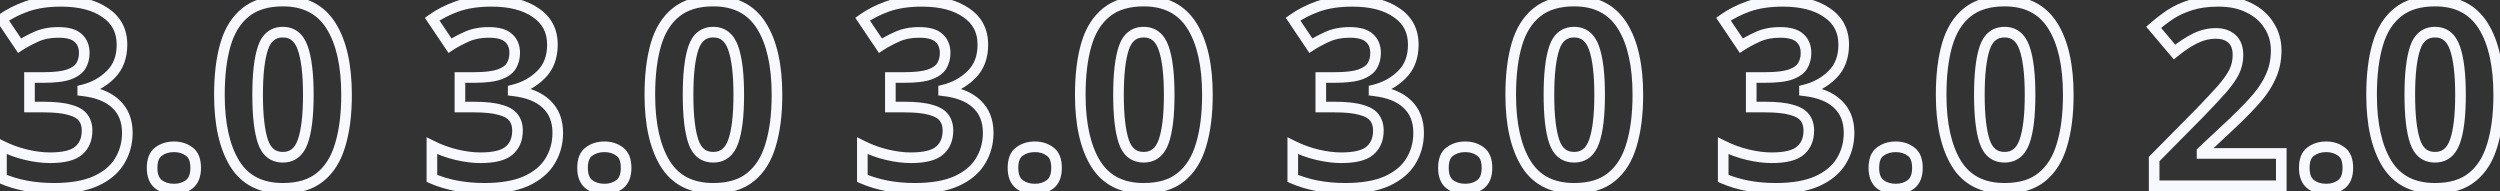 <?xml version="1.0" encoding="UTF-8"?> <svg xmlns="http://www.w3.org/2000/svg" width="471" height="36" viewBox="0 0 471 36" fill="none"><rect x="0" y="0" width="471" height="36" fill="#333333" stroke="none"/> <path d="M20.821 14.072L20.122 13.357L20.114 13.365L20.821 14.072ZM15.589 16.952L15.35 15.981L14.589 16.168V16.952H15.589ZM15.589 17.096H14.589V17.986L15.474 18.089L15.589 17.096ZM21.829 19.592L21.139 20.315L21.147 20.323L21.829 19.592ZM22.501 30.392L21.651 29.865L21.648 29.87L22.501 30.392ZM17.989 34.136L18.395 35.05L18.402 35.047L17.989 34.136ZM0.277 33.608H-0.723V34.264L-0.12 34.526L0.277 33.608ZM0.277 27.464L0.724 26.57L-0.723 25.846V27.464H0.277ZM4.885 29.144L4.652 30.116L4.656 30.117L4.885 29.144ZM14.821 28.376L14.174 27.613L14.168 27.618L14.163 27.623L14.821 28.376ZM15.685 22.184L14.871 22.765L14.878 22.775L14.885 22.784L15.685 22.184ZM13.141 20.696L12.856 21.654L12.871 21.659L12.887 21.663L13.141 20.696ZM5.557 20.168H4.557V21.168H5.557V20.168ZM5.557 14.6V13.6H4.557V14.6H5.557ZM12.997 14.024L13.33 14.967L13.338 14.964L13.345 14.961L12.997 14.024ZM15.253 12.392L14.392 11.883L14.389 11.889L14.385 11.896L15.253 12.392ZM14.725 7.16L14.034 7.883L14.05 7.898L14.067 7.913L14.725 7.16ZM6.709 6.968L7.127 7.877L7.137 7.872L6.709 6.968ZM3.685 8.6L2.856 9.158L3.407 9.977L4.232 9.437L3.685 8.6ZM0.325 3.608L-0.256 2.794L-1.048 3.36L-0.504 4.166L0.325 3.608ZM5.029 1.208L4.698 0.264L4.693 0.266L5.029 1.208ZM19.861 2.408L19.286 3.226L19.293 3.231L19.301 3.236L19.861 2.408ZM21.981 8.408C21.981 10.558 21.336 12.17 20.122 13.357L21.52 14.787C23.186 13.158 23.981 10.994 23.981 8.408H21.981ZM20.114 13.365C18.845 14.634 17.267 15.509 15.35 15.981L15.828 17.923C18.071 17.371 19.981 16.326 21.528 14.779L20.114 13.365ZM14.589 16.952V17.096H16.589V16.952H14.589ZM15.474 18.089C18.098 18.395 19.942 19.173 21.139 20.315L22.52 18.869C20.9 17.323 18.584 16.438 15.705 16.103L15.474 18.089ZM21.147 20.323C22.352 21.448 22.989 22.975 22.989 25.016H24.989C24.989 22.513 24.186 20.424 22.511 18.861L21.147 20.323ZM22.989 25.016C22.989 26.824 22.54 28.432 21.651 29.865L23.351 30.919C24.447 29.152 24.989 27.176 24.989 25.016H22.989ZM21.648 29.87C20.814 31.232 19.483 32.361 17.576 33.225L18.402 35.047C20.591 34.055 22.268 32.688 23.354 30.914L21.648 29.87ZM17.583 33.222C15.739 34.042 13.283 34.48 10.165 34.48V36.48C13.447 36.48 16.207 36.022 18.395 35.05L17.583 33.222ZM10.165 34.48C6.565 34.48 3.408 33.875 0.675 32.69L-0.12 34.526C2.906 35.837 6.341 36.48 10.165 36.48V34.48ZM1.277 33.608V27.464H-0.723V33.608H1.277ZM-0.17 28.358C1.37 29.128 2.978 29.715 4.652 30.116L5.119 28.172C3.593 27.805 2.128 27.271 0.724 26.57L-0.17 28.358ZM4.656 30.117C6.347 30.515 7.929 30.72 9.397 30.72V28.72C8.113 28.72 6.687 28.541 5.114 28.171L4.656 30.117ZM9.397 30.72C12.04 30.72 14.168 30.276 15.48 29.129L14.163 27.623C13.426 28.268 11.938 28.72 9.397 28.72V30.72ZM15.468 29.139C16.789 28.018 17.405 26.452 17.405 24.584H15.405C15.405 25.98 14.966 26.942 14.174 27.613L15.468 29.139ZM17.405 24.584C17.405 23.452 17.119 22.43 16.485 21.584L14.885 22.784C15.211 23.218 15.405 23.796 15.405 24.584H17.405ZM16.499 21.603C15.828 20.664 14.725 20.079 13.396 19.729L12.887 21.663C13.99 21.953 14.582 22.36 14.871 22.765L16.499 21.603ZM13.426 19.738C12.106 19.345 10.33 19.168 8.149 19.168V21.168C10.256 21.168 11.808 21.343 12.856 21.654L13.426 19.738ZM8.149 19.168H5.557V21.168H8.149V19.168ZM6.557 20.168V14.6H4.557V20.168H6.557ZM5.557 15.6H8.197V13.6H5.557V15.6ZM8.197 15.6C10.345 15.6 12.08 15.408 13.33 14.967L12.664 13.081C11.738 13.408 10.274 13.6 8.197 13.6V15.6ZM13.345 14.961C14.571 14.506 15.572 13.849 16.121 12.888L14.385 11.896C14.166 12.279 13.663 12.71 12.649 13.087L13.345 14.961ZM16.114 12.901C16.63 12.028 16.877 11.049 16.877 9.992H14.877C14.877 10.727 14.709 11.348 14.392 11.883L16.114 12.901ZM16.877 9.992C16.877 8.548 16.41 7.306 15.384 6.407L14.067 7.913C14.576 8.358 14.877 9.004 14.877 9.992H16.877ZM15.416 6.437C14.398 5.464 12.825 5.104 10.981 5.104V7.104C12.657 7.104 13.58 7.448 14.034 7.883L15.416 6.437ZM10.981 5.104C9.232 5.104 7.656 5.413 6.281 6.064L7.137 7.872C8.194 7.371 9.466 7.104 10.981 7.104V5.104ZM6.292 6.059C5.076 6.618 4.022 7.185 3.138 7.763L4.232 9.437C5.013 8.927 5.975 8.406 7.127 7.877L6.292 6.059ZM4.515 8.042L1.155 3.05L-0.504 4.166L2.856 9.158L4.515 8.042ZM0.906 4.422C2.165 3.523 3.648 2.763 5.365 2.15L4.693 0.266C2.827 0.933 1.174 1.773 -0.256 2.794L0.906 4.422ZM5.36 2.152C7.052 1.558 9.095 1.248 11.509 1.248V-0.752C8.932 -0.752 6.654 -0.422 4.698 0.264L5.36 2.152ZM11.509 1.248C14.904 1.248 17.462 1.944 19.286 3.226L20.436 1.59C18.164 -0.008 15.154 -0.752 11.509 -0.752V1.248ZM19.301 3.236C21.095 4.451 21.981 6.135 21.981 8.408H23.981C23.981 5.497 22.787 3.181 20.422 1.58L19.301 3.236ZM29.858 28.568L30.442 29.38L30.453 29.372L30.463 29.364L29.858 28.568ZM35.666 28.568L35.061 29.364L35.071 29.372L35.082 29.38L35.666 28.568ZM35.666 34.712L36.271 35.508L36.281 35.501L36.291 35.493L35.666 34.712ZM29.858 34.712L29.233 35.493L29.243 35.501L29.253 35.508L29.858 34.712ZM29.658 31.64C29.658 30.324 30.014 29.688 30.442 29.38L29.274 27.756C28.102 28.6 27.658 30.012 27.658 31.64H29.658ZM30.463 29.364C31.064 28.907 31.819 28.656 32.786 28.656V26.656C31.449 26.656 30.252 27.013 29.253 27.772L30.463 29.364ZM32.786 28.656C33.714 28.656 34.455 28.904 35.061 29.364L36.271 27.772C35.277 27.017 34.098 26.656 32.786 26.656V28.656ZM35.082 29.38C35.51 29.688 35.866 30.324 35.866 31.64H37.866C37.866 30.012 37.422 28.6 36.25 27.756L35.082 29.38ZM35.866 31.64C35.866 32.865 35.524 33.545 35.041 33.931L36.291 35.493C37.408 34.599 37.866 33.231 37.866 31.64H35.866ZM35.061 33.916C34.455 34.377 33.714 34.624 32.786 34.624V36.624C34.098 36.624 35.277 36.264 36.271 35.508L35.061 33.916ZM32.786 34.624C31.819 34.624 31.064 34.373 30.463 33.916L29.253 35.508C30.252 36.267 31.449 36.624 32.786 36.624V34.624ZM30.483 33.931C30 33.545 29.658 32.865 29.658 31.64H27.658C27.658 33.231 28.116 34.599 29.233 35.493L30.483 33.931ZM64.089 27.32L63.133 27.028L63.13 27.039L64.089 27.32ZM60.297 33.368L59.673 32.587L59.666 32.593L60.297 33.368ZM44.217 30.824L43.364 31.346L43.367 31.35L44.217 30.824ZM42.489 8.36L43.449 8.641L43.449 8.641L42.489 8.36ZM46.281 2.312L45.657 1.531L45.657 1.531L46.281 2.312ZM62.361 4.856L63.208 4.324L63.208 4.324L62.361 4.856ZM49.545 26.696L48.598 27.017L48.6 27.021L49.545 26.696ZM57.033 26.696L56.093 26.357L56.093 26.357L57.033 26.696ZM57.033 9.032L56.091 9.366L56.091 9.366L57.033 9.032ZM49.545 9.032L50.492 9.353L50.492 9.353L49.545 9.032ZM64.289 17.864C64.289 21.477 63.896 24.525 63.133 27.028L65.046 27.612C65.883 24.867 66.289 21.611 66.289 17.864H64.289ZM63.13 27.039C62.407 29.509 61.241 31.333 59.673 32.587L60.922 34.149C62.874 32.587 64.236 30.379 65.049 27.601L63.13 27.039ZM59.666 32.593C58.166 33.815 56.078 34.48 53.289 34.48V36.48C56.389 36.48 58.972 35.737 60.929 34.143L59.666 32.593ZM53.289 34.48C49.454 34.48 46.779 33.064 45.068 30.298L43.367 31.35C45.496 34.792 48.869 36.48 53.289 36.48V34.48ZM45.07 30.302C43.283 27.383 42.337 23.269 42.337 17.864H40.337C40.337 23.467 41.312 27.993 43.364 31.346L45.07 30.302ZM42.337 17.864C42.337 14.216 42.715 11.148 43.449 8.641L41.53 8.079C40.727 10.82 40.337 14.088 40.337 17.864H42.337ZM43.449 8.641C44.172 6.171 45.338 4.347 46.906 3.093L45.657 1.531C43.705 3.093 42.343 5.301 41.53 8.079L43.449 8.641ZM46.906 3.093C48.443 1.864 50.537 1.2 53.289 1.2V-0.8C50.217 -0.8 47.64 -0.056 45.657 1.531L46.906 3.093ZM53.289 1.2C57.089 1.2 59.77 2.614 61.515 5.388L63.208 4.324C61.049 0.89 57.681 -0.8 53.289 -0.8V1.2ZM61.515 5.388C63.327 8.27 64.289 12.394 64.289 17.864H66.289C66.289 12.198 65.299 7.65 63.208 4.324L61.515 5.388ZM47.537 17.864C47.537 21.8 47.873 24.875 48.598 27.017L50.492 26.375C49.874 24.549 49.537 21.736 49.537 17.864H47.537ZM48.6 27.021C48.98 28.126 49.553 29.042 50.369 29.68C51.195 30.326 52.19 30.624 53.289 30.624V28.624C52.565 28.624 52.024 28.434 51.601 28.104C51.169 27.766 50.783 27.218 50.491 26.37L48.6 27.021ZM53.289 30.624C54.378 30.624 55.363 30.323 56.185 29.68C56.997 29.045 57.578 28.135 57.974 27.035L56.093 26.357C55.785 27.209 55.39 27.763 54.953 28.104C54.528 28.437 53.993 28.624 53.289 28.624V30.624ZM57.974 27.035C58.738 24.916 59.089 21.831 59.089 17.864H57.089C57.089 21.769 56.736 24.572 56.093 26.357L57.974 27.035ZM59.089 17.864C59.089 13.926 58.738 10.845 57.976 8.698L56.091 9.366C56.737 11.187 57.089 13.994 57.089 17.864H59.089ZM57.976 8.698C57.581 7.584 57.002 6.661 56.192 6.017C55.369 5.363 54.382 5.056 53.289 5.056V7.056C53.989 7.056 54.522 7.245 54.947 7.583C55.385 7.931 55.782 8.496 56.091 9.366L57.976 8.698ZM53.289 5.056C52.186 5.056 51.189 5.361 50.363 6.017C49.548 6.665 48.977 7.593 48.598 8.711L50.492 9.353C50.786 8.487 51.175 7.927 51.608 7.583C52.03 7.247 52.569 7.056 53.289 7.056V5.056ZM48.598 8.711C47.873 10.852 47.537 13.928 47.537 17.864H49.537C49.537 13.992 49.874 11.18 50.492 9.353L48.598 8.711ZM101.915 14.072L101.216 13.357L101.208 13.365L101.915 14.072ZM96.683 16.952L96.444 15.981L95.683 16.168V16.952H96.683ZM96.683 17.096H95.683V17.986L96.567 18.089L96.683 17.096ZM102.923 19.592L102.232 20.315L102.241 20.323L102.923 19.592ZM103.595 30.392L102.745 29.865L102.742 29.87L103.595 30.392ZM99.083 34.136L99.489 35.05L99.496 35.047L99.083 34.136ZM81.371 33.608H80.371V34.264L80.973 34.526L81.371 33.608ZM81.371 27.464L81.818 26.57L80.371 25.846V27.464H81.371ZM85.979 29.144L85.746 30.116L85.75 30.117L85.979 29.144ZM95.915 28.376L95.268 27.613L95.262 27.618L95.256 27.623L95.915 28.376ZM96.779 22.184L95.965 22.765L95.972 22.775L95.979 22.784L96.779 22.184ZM94.235 20.696L93.95 21.654L93.965 21.659L93.98 21.663L94.235 20.696ZM86.651 20.168H85.651V21.168H86.651V20.168ZM86.651 14.6V13.6H85.651V14.6H86.651ZM94.091 14.024L94.424 14.967L94.431 14.964L94.439 14.961L94.091 14.024ZM96.347 12.392L95.486 11.883L95.482 11.889L95.479 11.896L96.347 12.392ZM95.819 7.16L95.128 7.883L95.144 7.898L95.16 7.913L95.819 7.16ZM87.803 6.968L88.22 7.877L88.231 7.872L87.803 6.968ZM84.779 8.6L83.949 9.158L84.5 9.977L85.326 9.437L84.779 8.6ZM81.419 3.608L80.838 2.794L80.046 3.36L80.589 4.166L81.419 3.608ZM86.123 1.208L85.792 0.264L85.787 0.266L86.123 1.208ZM100.955 2.408L100.38 3.226L100.387 3.231L100.394 3.236L100.955 2.408ZM103.075 8.408C103.075 10.558 102.43 12.17 101.216 13.357L102.614 14.787C104.28 13.158 105.075 10.994 105.075 8.408H103.075ZM101.208 13.365C99.939 14.634 98.361 15.509 96.444 15.981L96.922 17.923C99.165 17.371 101.075 16.326 102.622 14.779L101.208 13.365ZM95.683 16.952V17.096H97.683V16.952H95.683ZM96.567 18.089C99.192 18.395 101.036 19.173 102.232 20.315L103.613 18.869C101.994 17.323 99.678 16.438 96.798 16.103L96.567 18.089ZM102.241 20.323C103.446 21.448 104.083 22.975 104.083 25.016H106.083C106.083 22.513 105.28 20.424 103.605 18.861L102.241 20.323ZM104.083 25.016C104.083 26.824 103.633 28.432 102.745 29.865L104.445 30.919C105.54 29.152 106.083 27.176 106.083 25.016H104.083ZM102.742 29.87C101.908 31.232 100.577 32.361 98.67 33.225L99.496 35.047C101.685 34.055 103.362 32.688 104.448 30.914L102.742 29.87ZM98.677 33.222C96.833 34.042 94.377 34.48 91.259 34.48V36.48C94.541 36.48 97.301 36.022 99.489 35.05L98.677 33.222ZM91.259 34.48C87.659 34.48 84.502 33.875 81.769 32.69L80.973 34.526C83.999 35.837 87.435 36.48 91.259 36.48V34.48ZM82.371 33.608V27.464H80.371V33.608H82.371ZM80.924 28.358C82.464 29.128 84.072 29.715 85.746 30.116L86.212 28.172C84.686 27.805 83.222 27.271 81.818 26.57L80.924 28.358ZM85.75 30.117C87.441 30.515 89.023 30.72 90.491 30.72V28.72C89.207 28.72 87.781 28.541 86.208 28.171L85.75 30.117ZM90.491 30.72C93.134 30.72 95.262 30.276 96.573 29.129L95.256 27.623C94.52 28.268 93.032 28.72 90.491 28.72V30.72ZM96.562 29.139C97.882 28.018 98.499 26.452 98.499 24.584H96.499C96.499 25.98 96.059 26.942 95.268 27.613L96.562 29.139ZM98.499 24.584C98.499 23.452 98.213 22.43 97.579 21.584L95.979 22.784C96.305 23.218 96.499 23.796 96.499 24.584H98.499ZM97.593 21.603C96.922 20.664 95.818 20.079 94.489 19.729L93.98 21.663C95.084 21.953 95.676 22.36 95.965 22.765L97.593 21.603ZM94.52 19.738C93.2 19.345 91.424 19.168 89.243 19.168V21.168C91.35 21.168 92.902 21.343 93.95 21.654L94.52 19.738ZM89.243 19.168H86.651V21.168H89.243V19.168ZM87.651 20.168V14.6H85.651V20.168H87.651ZM86.651 15.6H89.291V13.6H86.651V15.6ZM89.291 15.6C91.438 15.6 93.174 15.408 94.424 14.967L93.758 13.081C92.832 13.408 91.367 13.6 89.291 13.6V15.6ZM94.439 14.961C95.665 14.506 96.666 13.849 97.215 12.888L95.479 11.896C95.26 12.279 94.757 12.71 93.743 13.087L94.439 14.961ZM97.208 12.901C97.723 12.028 97.971 11.049 97.971 9.992H95.971C95.971 10.727 95.802 11.348 95.486 11.883L97.208 12.901ZM97.971 9.992C97.971 8.548 97.504 7.306 96.477 6.407L95.16 7.913C95.67 8.358 95.971 9.004 95.971 9.992H97.971ZM96.51 6.437C95.492 5.464 93.919 5.104 92.075 5.104V7.104C93.751 7.104 94.674 7.448 95.128 7.883L96.51 6.437ZM92.075 5.104C90.326 5.104 88.75 5.413 87.375 6.064L88.231 7.872C89.288 7.371 90.56 7.104 92.075 7.104V5.104ZM87.385 6.059C86.169 6.618 85.115 7.185 84.232 7.763L85.326 9.437C86.106 8.927 87.068 8.406 88.22 7.877L87.385 6.059ZM85.609 8.042L82.249 3.05L80.589 4.166L83.949 9.158L85.609 8.042ZM82 4.422C83.258 3.523 84.741 2.763 86.459 2.15L85.787 0.266C83.92 0.933 82.267 1.773 80.838 2.794L82 4.422ZM86.454 2.152C88.146 1.558 90.189 1.248 92.603 1.248V-0.752C90.025 -0.752 87.748 -0.422 85.792 0.264L86.454 2.152ZM92.603 1.248C95.998 1.248 98.556 1.944 100.38 3.226L101.53 1.59C99.258 -0.008 96.248 -0.752 92.603 -0.752V1.248ZM100.394 3.236C102.189 4.451 103.075 6.135 103.075 8.408H105.075C105.075 5.497 103.881 3.181 101.515 1.58L100.394 3.236ZM110.952 28.568L111.536 29.38L111.546 29.372L111.557 29.364L110.952 28.568ZM116.76 28.568L116.155 29.364L116.165 29.372L116.175 29.38L116.76 28.568ZM116.76 34.712L117.365 35.508L117.375 35.501L117.384 35.493L116.76 34.712ZM110.952 34.712L110.327 35.493L110.337 35.501L110.347 35.508L110.952 34.712ZM110.752 31.64C110.752 30.324 111.107 29.688 111.536 29.38L110.367 27.756C109.196 28.6 108.752 30.012 108.752 31.64H110.752ZM111.557 29.364C112.158 28.907 112.913 28.656 113.88 28.656V26.656C112.543 26.656 111.345 27.013 110.347 27.772L111.557 29.364ZM113.88 28.656C114.807 28.656 115.548 28.904 116.155 29.364L117.365 27.772C116.371 27.017 115.192 26.656 113.88 26.656V28.656ZM116.175 29.38C116.604 29.688 116.96 30.324 116.96 31.64H118.96C118.96 30.012 118.515 28.6 117.344 27.756L116.175 29.38ZM116.96 31.64C116.96 32.865 116.617 33.545 116.135 33.931L117.384 35.493C118.502 34.599 118.96 33.231 118.96 31.64H116.96ZM116.155 33.916C115.548 34.377 114.807 34.624 113.88 34.624V36.624C115.192 36.624 116.371 36.264 117.365 35.508L116.155 33.916ZM113.88 34.624C112.913 34.624 112.158 34.373 111.557 33.916L110.347 35.508C111.345 36.267 112.543 36.624 113.88 36.624V34.624ZM111.576 33.931C111.094 33.545 110.752 32.865 110.752 31.64H108.752C108.752 33.231 109.209 34.599 110.327 35.493L111.576 33.931ZM145.183 27.32L144.227 27.028L144.223 27.039L145.183 27.32ZM141.391 33.368L140.766 32.587L140.759 32.593L141.391 33.368ZM125.311 30.824L124.458 31.346L124.461 31.35L125.311 30.824ZM123.583 8.36L124.543 8.641L124.543 8.641L123.583 8.36ZM127.375 2.312L126.75 1.531L126.75 1.531L127.375 2.312ZM143.455 4.856L144.302 4.324L144.302 4.324L143.455 4.856ZM130.639 26.696L129.692 27.017L129.694 27.021L130.639 26.696ZM138.127 26.696L137.186 26.357L137.186 26.357L138.127 26.696ZM138.127 9.032L137.185 9.366L137.185 9.366L138.127 9.032ZM130.639 9.032L131.586 9.353L131.586 9.353L130.639 9.032ZM145.383 17.864C145.383 21.477 144.99 24.525 144.227 27.028L146.14 27.612C146.976 24.867 147.383 21.611 147.383 17.864H145.383ZM144.223 27.039C143.501 29.509 142.335 31.333 140.766 32.587L142.016 34.149C143.968 32.587 145.33 30.379 146.143 27.601L144.223 27.039ZM140.759 32.593C139.26 33.815 137.171 34.48 134.383 34.48V36.48C137.483 36.48 140.066 35.737 142.023 34.143L140.759 32.593ZM134.383 34.48C130.548 34.48 127.873 33.064 126.162 30.298L124.461 31.35C126.59 34.792 129.963 36.48 134.383 36.48V34.48ZM126.164 30.302C124.377 27.383 123.431 23.269 123.431 17.864H121.431C121.431 23.467 122.406 27.993 124.458 31.346L126.164 30.302ZM123.431 17.864C123.431 14.216 123.809 11.148 124.543 8.641L122.623 8.079C121.821 10.82 121.431 14.088 121.431 17.864H123.431ZM124.543 8.641C125.266 6.171 126.432 4.347 128 3.093L126.75 1.531C124.799 3.093 123.437 5.301 122.623 8.079L124.543 8.641ZM128 3.093C129.536 1.864 131.631 1.2 134.383 1.2V-0.8C131.311 -0.8 128.734 -0.056 126.75 1.531L128 3.093ZM134.383 1.2C138.183 1.2 140.864 2.614 142.609 5.388L144.302 4.324C142.143 0.89 138.775 -0.8 134.383 -0.8V1.2ZM142.609 5.388C144.421 8.27 145.383 12.394 145.383 17.864H147.383C147.383 12.198 146.393 7.65 144.302 4.324L142.609 5.388ZM128.631 17.864C128.631 21.8 128.967 24.875 129.692 27.017L131.586 26.375C130.968 24.549 130.631 21.736 130.631 17.864H128.631ZM129.694 27.021C130.074 28.126 130.647 29.042 131.463 29.68C132.289 30.326 133.283 30.624 134.383 30.624V28.624C133.659 28.624 133.117 28.434 132.695 28.104C132.263 27.766 131.877 27.218 131.585 26.37L129.694 27.021ZM134.383 30.624C135.472 30.624 136.456 30.323 137.279 29.68C138.091 29.045 138.671 28.135 139.068 27.035L137.186 26.357C136.879 27.209 136.483 27.763 136.047 28.104C135.622 28.437 135.087 28.624 134.383 28.624V30.624ZM139.068 27.035C139.832 24.916 140.183 21.831 140.183 17.864H138.183C138.183 21.769 137.83 24.572 137.186 26.357L139.068 27.035ZM140.183 17.864C140.183 13.926 139.831 10.845 139.07 8.698L137.185 9.366C137.831 11.187 138.183 13.994 138.183 17.864H140.183ZM139.07 8.698C138.675 7.584 138.096 6.661 137.285 6.017C136.463 5.363 135.476 5.056 134.383 5.056V7.056C135.083 7.056 135.616 7.245 136.041 7.583C136.478 7.931 136.876 8.496 137.185 9.366L139.07 8.698ZM134.383 5.056C133.279 5.056 132.283 5.361 131.457 6.017C130.642 6.665 130.071 7.593 129.692 8.711L131.586 9.353C131.88 8.487 132.268 7.927 132.701 7.583C133.123 7.247 133.663 7.056 134.383 7.056V5.056ZM129.692 8.711C128.967 10.852 128.631 13.928 128.631 17.864H130.631C130.631 13.992 130.968 11.18 131.586 9.353L129.692 8.711ZM183.009 14.072L182.309 13.357L182.302 13.365L183.009 14.072ZM177.777 16.952L177.538 15.981L176.777 16.168V16.952H177.777ZM177.777 17.096H176.777V17.986L177.661 18.089L177.777 17.096ZM184.017 19.592L183.326 20.315L183.334 20.323L184.017 19.592ZM184.689 30.392L183.839 29.865L183.836 29.87L184.689 30.392ZM180.177 34.136L180.583 35.05L180.589 35.047L180.177 34.136ZM162.465 33.608H161.465V34.264L162.067 34.526L162.465 33.608ZM162.465 27.464L162.912 26.57L161.465 25.846V27.464H162.465ZM167.073 29.144L166.839 30.116L166.844 30.117L167.073 29.144ZM177.009 28.376L176.362 27.613L176.356 27.618L176.35 27.623L177.009 28.376ZM177.873 22.184L177.059 22.765L177.066 22.775L177.073 22.784L177.873 22.184ZM175.329 20.696L175.044 21.654L175.059 21.659L175.074 21.663L175.329 20.696ZM167.745 20.168H166.745V21.168H167.745V20.168ZM167.745 14.6V13.6H166.745V14.6H167.745ZM175.185 14.024L175.517 14.967L175.525 14.964L175.533 14.961L175.185 14.024ZM177.441 12.392L176.58 11.883L176.576 11.889L176.572 11.896L177.441 12.392ZM176.913 7.16L176.221 7.883L176.237 7.898L176.254 7.913L176.913 7.16ZM168.897 6.968L169.314 7.877L169.325 7.872L168.897 6.968ZM165.873 8.6L165.043 9.158L165.594 9.977L166.42 9.437L165.873 8.6ZM162.513 3.608L161.931 2.794L161.14 3.36L161.683 4.166L162.513 3.608ZM167.217 1.208L166.886 0.264L166.88 0.266L167.217 1.208ZM182.049 2.408L181.473 3.226L181.481 3.231L181.488 3.236L182.049 2.408ZM184.169 8.408C184.169 10.558 183.523 12.17 182.31 13.357L183.708 14.787C185.374 13.158 186.169 10.994 186.169 8.408H184.169ZM182.302 13.365C181.032 14.634 179.454 15.509 177.538 15.981L178.016 17.923C180.259 17.371 182.169 16.326 183.716 14.779L182.302 13.365ZM176.777 16.952V17.096H178.777V16.952H176.777ZM177.661 18.089C180.286 18.395 182.13 19.173 183.326 20.315L184.707 18.869C183.088 17.323 180.771 16.438 177.892 16.103L177.661 18.089ZM183.334 20.323C184.54 21.448 185.177 22.975 185.177 25.016H187.177C187.177 22.513 186.373 20.424 184.699 18.861L183.334 20.323ZM185.177 25.016C185.177 26.824 184.727 28.432 183.839 29.865L185.539 30.919C186.634 29.152 187.177 27.176 187.177 25.016H185.177ZM183.836 29.87C183.002 31.232 181.671 32.361 179.764 33.225L180.589 35.047C182.779 34.055 184.456 32.688 185.541 30.914L183.836 29.87ZM179.77 33.222C177.926 34.042 175.471 34.48 172.353 34.48V36.48C175.635 36.48 178.395 36.022 180.583 35.05L179.77 33.222ZM172.353 34.48C168.753 34.48 165.596 33.875 162.862 32.69L162.067 34.526C165.093 35.837 168.528 36.48 172.353 36.48V34.48ZM163.465 33.608V27.464H161.465V33.608H163.465ZM162.017 28.358C163.557 29.128 165.165 29.715 166.839 30.116L167.306 28.172C165.78 27.805 164.316 27.271 162.912 26.57L162.017 28.358ZM166.844 30.117C168.535 30.515 170.117 30.72 171.585 30.72V28.72C170.3 28.72 168.874 28.541 167.302 28.171L166.844 30.117ZM171.585 30.72C174.228 30.72 176.356 30.276 177.667 29.129L176.35 27.623C175.614 28.268 174.126 28.72 171.585 28.72V30.72ZM177.656 29.139C178.976 28.018 179.593 26.452 179.593 24.584H177.593C177.593 25.98 177.153 26.942 176.362 27.613L177.656 29.139ZM179.593 24.584C179.593 23.452 179.307 22.43 178.673 21.584L177.073 22.784C177.398 23.218 177.593 23.796 177.593 24.584H179.593ZM178.686 21.603C178.016 20.664 176.912 20.079 175.583 19.729L175.074 21.663C176.177 21.953 176.77 22.36 177.059 22.765L178.686 21.603ZM175.614 19.738C174.293 19.345 172.517 19.168 170.337 19.168V21.168C172.444 21.168 173.996 21.343 175.044 21.654L175.614 19.738ZM170.337 19.168H167.745V21.168H170.337V19.168ZM168.745 20.168V14.6H166.745V20.168H168.745ZM167.745 15.6H170.385V13.6H167.745V15.6ZM170.385 15.6C172.532 15.6 174.268 15.408 175.517 14.967L174.852 13.081C173.925 13.408 172.461 13.6 170.385 13.6V15.6ZM175.533 14.961C176.759 14.506 177.76 13.849 178.309 12.888L176.572 11.896C176.353 12.279 175.85 12.71 174.836 13.087L175.533 14.961ZM178.302 12.901C178.817 12.028 179.065 11.049 179.065 9.992H177.065C177.065 10.727 176.896 11.348 176.58 11.883L178.302 12.901ZM179.065 9.992C179.065 8.548 178.598 7.306 177.571 6.407L176.254 7.913C176.763 8.358 177.065 9.004 177.065 9.992H179.065ZM177.604 6.437C176.586 5.464 175.013 5.104 173.169 5.104V7.104C174.844 7.104 175.767 7.448 176.221 7.883L177.604 6.437ZM173.169 5.104C171.42 5.104 169.844 5.413 168.469 6.064L169.325 7.872C170.381 7.371 171.654 7.104 173.169 7.104V5.104ZM168.479 6.059C167.263 6.618 166.209 7.185 165.325 7.763L166.42 9.437C167.2 8.927 168.162 8.406 169.314 7.877L168.479 6.059ZM166.702 8.042L163.342 3.05L161.683 4.166L165.043 9.158L166.702 8.042ZM163.094 4.422C164.352 3.523 165.835 2.763 167.553 2.15L166.88 0.266C165.014 0.933 163.361 1.773 161.931 2.794L163.094 4.422ZM167.548 2.152C169.239 1.558 171.282 1.248 173.697 1.248V-0.752C171.119 -0.752 168.842 -0.422 166.886 0.264L167.548 2.152ZM173.697 1.248C177.092 1.248 179.65 1.944 181.473 3.226L182.624 1.59C180.352 -0.008 177.342 -0.752 173.697 -0.752V1.248ZM181.488 3.236C183.283 4.451 184.169 6.135 184.169 8.408H186.169C186.169 5.497 184.974 3.181 182.609 1.58L181.488 3.236ZM192.045 28.568L192.63 29.38L192.64 29.372L192.65 29.364L192.045 28.568ZM197.853 28.568L197.248 29.364L197.259 29.372L197.269 29.38L197.853 28.568ZM197.853 34.712L198.458 35.508L198.468 35.501L198.478 35.493L197.853 34.712ZM192.045 34.712L191.421 35.493L191.43 35.501L191.44 35.508L192.045 34.712ZM191.845 31.64C191.845 30.324 192.201 29.688 192.63 29.38L191.461 27.756C190.29 28.6 189.845 30.012 189.845 31.64H191.845ZM192.65 29.364C193.252 28.907 194.006 28.656 194.973 28.656V26.656C193.636 26.656 192.439 27.013 191.44 27.772L192.65 29.364ZM194.973 28.656C195.901 28.656 196.642 28.904 197.248 29.364L198.458 27.772C197.465 27.017 196.286 26.656 194.973 26.656V28.656ZM197.269 29.38C197.698 29.688 198.053 30.324 198.053 31.64H200.053C200.053 30.012 199.609 28.6 198.438 27.756L197.269 29.38ZM198.053 31.64C198.053 32.865 197.711 33.545 197.229 33.931L198.478 35.493C199.596 34.599 200.053 33.231 200.053 31.64H198.053ZM197.248 33.916C196.642 34.377 195.901 34.624 194.973 34.624V36.624C196.286 36.624 197.465 36.264 198.458 35.508L197.248 33.916ZM194.973 34.624C194.006 34.624 193.252 34.373 192.65 33.916L191.44 35.508C192.439 36.267 193.636 36.624 194.973 36.624V34.624ZM192.67 33.931C192.188 33.545 191.845 32.865 191.845 31.64H189.845C189.845 33.231 190.303 34.599 191.421 35.493L192.67 33.931ZM226.277 27.32L225.32 27.028L225.317 27.039L226.277 27.32ZM222.485 33.368L221.86 32.587L221.853 32.593L222.485 33.368ZM206.405 30.824L205.552 31.346L205.554 31.35L206.405 30.824ZM204.677 8.36L205.637 8.641L205.637 8.641L204.677 8.36ZM208.469 2.312L207.844 1.531L207.844 1.531L208.469 2.312ZM224.549 4.856L225.395 4.324L225.395 4.324L224.549 4.856ZM211.733 26.696L210.786 27.017L210.787 27.021L211.733 26.696ZM219.221 26.696L218.28 26.357L218.28 26.357L219.221 26.696ZM219.221 9.032L218.278 9.366L218.278 9.366L219.221 9.032ZM211.733 9.032L212.68 9.353L212.68 9.353L211.733 9.032ZM226.477 17.864C226.477 21.477 226.084 24.525 225.32 27.028L227.233 27.612C228.07 24.867 228.477 21.611 228.477 17.864H226.477ZM225.317 27.039C224.594 29.509 223.428 31.333 221.86 32.587L223.11 34.149C225.061 32.587 226.423 30.379 227.237 27.601L225.317 27.039ZM221.853 32.593C220.354 33.815 218.265 34.48 215.477 34.48V36.48C218.577 36.48 221.16 35.737 223.117 34.143L221.853 32.593ZM215.477 34.48C211.641 34.48 208.966 33.064 207.255 30.298L205.554 31.35C207.683 34.792 211.056 36.48 215.477 36.48V34.48ZM207.258 30.302C205.47 27.383 204.525 23.269 204.525 17.864H202.525C202.525 23.467 203.499 27.993 205.552 31.346L207.258 30.302ZM204.525 17.864C204.525 14.216 204.903 11.148 205.637 8.641L203.717 8.079C202.915 10.82 202.525 14.088 202.525 17.864H204.525ZM205.637 8.641C206.359 6.171 207.525 4.347 209.094 3.093L207.844 1.531C205.892 3.093 204.53 5.301 203.717 8.079L205.637 8.641ZM209.094 3.093C210.63 1.864 212.725 1.2 215.477 1.2V-0.8C212.405 -0.8 209.828 -0.056 207.844 1.531L209.094 3.093ZM215.477 1.2C219.277 1.2 221.957 2.614 223.702 5.388L225.395 4.324C223.236 0.89 219.869 -0.8 215.477 -0.8V1.2ZM223.702 5.388C225.515 8.27 226.477 12.394 226.477 17.864H228.477C228.477 12.198 227.487 7.65 225.395 4.324L223.702 5.388ZM209.725 17.864C209.725 21.8 210.06 24.875 210.786 27.017L212.68 26.375C212.061 24.549 211.725 21.736 211.725 17.864H209.725ZM210.787 27.021C211.167 28.126 211.741 29.042 212.557 29.68C213.383 30.326 214.377 30.624 215.477 30.624V28.624C214.753 28.624 214.211 28.434 213.789 28.104C213.357 27.766 212.97 27.218 212.678 26.37L210.787 27.021ZM215.477 30.624C216.565 30.624 217.55 30.323 218.373 29.68C219.185 29.045 219.765 28.135 220.162 27.035L218.28 26.357C217.973 27.209 217.577 27.763 217.141 28.104C216.716 28.437 216.18 28.624 215.477 28.624V30.624ZM220.162 27.035C220.926 24.916 221.277 21.831 221.277 17.864H219.277C219.277 21.769 218.924 24.572 218.28 26.357L220.162 27.035ZM221.277 17.864C221.277 13.926 220.925 10.845 220.163 8.698L218.278 9.366C218.925 11.187 219.277 13.994 219.277 17.864H221.277ZM220.163 8.698C219.768 7.584 219.19 6.661 218.379 6.017C217.556 5.363 216.569 5.056 215.477 5.056V7.056C216.177 7.056 216.709 7.245 217.135 7.583C217.572 7.931 217.969 8.496 218.278 9.366L220.163 8.698ZM215.477 5.056C214.373 5.056 213.377 5.361 212.551 6.017C211.736 6.665 211.164 7.593 210.786 8.711L212.68 9.353C212.973 8.487 213.362 7.927 213.795 7.583C214.217 7.247 214.757 7.056 215.477 7.056V5.056ZM210.786 8.711C210.06 10.852 209.725 13.928 209.725 17.864H211.725C211.725 13.992 212.061 11.18 212.68 9.353L210.786 8.711ZM264.102 14.072L263.403 13.357L263.395 13.365L264.102 14.072ZM258.87 16.952L258.631 15.981L257.87 16.168V16.952H258.87ZM258.87 17.096H257.87V17.986L258.755 18.089L258.87 17.096ZM265.11 19.592L264.42 20.315L264.428 20.323L265.11 19.592ZM265.782 30.392L264.932 29.865L264.93 29.87L265.782 30.392ZM261.27 34.136L261.677 35.05L261.683 35.047L261.27 34.136ZM243.558 33.608H242.558V34.264L243.161 34.526L243.558 33.608ZM243.558 27.464L244.006 26.57L242.558 25.846V27.464H243.558ZM248.166 29.144L247.933 30.116L247.937 30.117L248.166 29.144ZM258.102 28.376L257.455 27.613L257.45 27.618L257.444 27.623L258.102 28.376ZM258.966 22.184L258.153 22.765L258.159 22.775L258.166 22.784L258.966 22.184ZM256.422 20.696L256.137 21.654L256.153 21.659L256.168 21.663L256.422 20.696ZM248.838 20.168H247.838V21.168H248.838V20.168ZM248.838 14.6V13.6H247.838V14.6H248.838ZM256.278 14.024L256.611 14.967L256.619 14.964L256.627 14.961L256.278 14.024ZM258.534 12.392L257.673 11.883L257.67 11.889L257.666 11.896L258.534 12.392ZM258.006 7.16L257.315 7.883L257.331 7.898L257.348 7.913L258.006 7.16ZM249.99 6.968L250.408 7.877L250.418 7.872L249.99 6.968ZM246.966 8.6L246.137 9.158L246.688 9.977L247.514 9.437L246.966 8.6ZM243.606 3.608L243.025 2.794L242.234 3.36L242.777 4.166L243.606 3.608ZM248.31 1.208L247.979 0.264L247.974 0.266L248.31 1.208ZM263.142 2.408L262.567 3.226L262.574 3.231L262.582 3.236L263.142 2.408ZM265.262 8.408C265.262 10.558 264.617 12.17 263.403 13.357L264.801 14.787C266.468 13.158 267.262 10.994 267.262 8.408H265.262ZM263.395 13.365C262.126 14.634 260.548 15.509 258.631 15.981L259.109 17.923C261.353 17.371 263.263 16.326 264.809 14.779L263.395 13.365ZM257.87 16.952V17.096H259.87V16.952H257.87ZM258.755 18.089C261.38 18.395 263.223 19.173 264.42 20.315L265.801 18.869C264.181 17.323 261.865 16.438 258.986 16.103L258.755 18.089ZM264.428 20.323C265.634 21.448 266.27 22.975 266.27 25.016H268.27C268.27 22.513 267.467 20.424 265.793 18.861L264.428 20.323ZM266.27 25.016C266.27 26.824 265.821 28.432 264.932 29.865L266.632 30.919C267.728 29.152 268.27 27.176 268.27 25.016H266.27ZM264.93 29.87C264.095 31.232 262.764 32.361 260.858 33.225L261.683 35.047C263.872 34.055 265.549 32.688 266.635 30.914L264.93 29.87ZM260.864 33.222C259.02 34.042 256.564 34.48 253.446 34.48V36.48C256.728 36.48 259.489 36.022 261.677 35.05L260.864 33.222ZM253.446 34.48C249.847 34.48 246.69 33.875 243.956 32.69L243.161 34.526C246.187 35.837 249.622 36.48 253.446 36.48V34.48ZM244.558 33.608V27.464H242.558V33.608H244.558ZM243.111 28.358C244.651 29.128 246.259 29.715 247.933 30.116L248.4 28.172C246.874 27.805 245.41 27.271 244.006 26.57L243.111 28.358ZM247.937 30.117C249.629 30.515 251.211 30.72 252.678 30.72V28.72C251.394 28.72 249.968 28.541 248.395 28.171L247.937 30.117ZM252.678 30.72C255.321 30.72 257.449 30.276 258.761 29.129L257.444 27.623C256.707 28.268 255.219 28.72 252.678 28.72V30.72ZM258.749 29.139C260.07 28.018 260.686 26.452 260.686 24.584H258.686C258.686 25.98 258.247 26.942 257.455 27.613L258.749 29.139ZM260.686 24.584C260.686 23.452 260.401 22.43 259.766 21.584L258.166 22.784C258.492 23.218 258.686 23.796 258.686 24.584H260.686ZM259.78 21.603C259.109 20.664 258.006 20.079 256.677 19.729L256.168 21.663C257.271 21.953 257.863 22.36 258.153 22.765L259.78 21.603ZM256.707 19.738C255.387 19.345 253.611 19.168 251.43 19.168V21.168C253.538 21.168 255.09 21.343 256.137 21.654L256.707 19.738ZM251.43 19.168H248.838V21.168H251.43V19.168ZM249.838 20.168V14.6H247.838V20.168H249.838ZM248.838 15.6H251.478V13.6H248.838V15.6ZM251.478 15.6C253.626 15.6 255.362 15.408 256.611 14.967L255.946 13.081C255.019 13.408 253.555 13.6 251.478 13.6V15.6ZM256.627 14.961C257.853 14.506 258.854 13.849 259.403 12.888L257.666 11.896C257.447 12.279 256.944 12.71 255.93 13.087L256.627 14.961ZM259.395 12.901C259.911 12.028 260.158 11.049 260.158 9.992H258.158C258.158 10.727 257.99 11.348 257.673 11.883L259.395 12.901ZM260.158 9.992C260.158 8.548 259.692 7.306 258.665 6.407L257.348 7.913C257.857 8.358 258.158 9.004 258.158 9.992H260.158ZM258.698 6.437C257.68 5.464 256.107 5.104 254.262 5.104V7.104C255.938 7.104 256.861 7.448 257.315 7.883L258.698 6.437ZM254.262 5.104C252.513 5.104 250.938 5.413 249.562 6.064L250.418 7.872C251.475 7.371 252.747 7.104 254.262 7.104V5.104ZM249.573 6.059C248.357 6.618 247.303 7.185 246.419 7.763L247.514 9.437C248.294 8.927 249.256 8.406 250.408 7.877L249.573 6.059ZM247.796 8.042L244.436 3.05L242.777 4.166L246.137 9.158L247.796 8.042ZM244.188 4.422C245.446 3.523 246.929 2.763 248.647 2.15L247.974 0.266C246.108 0.933 244.455 1.773 243.025 2.794L244.188 4.422ZM248.641 2.152C250.333 1.558 252.376 1.248 254.79 1.248V-0.752C252.213 -0.752 249.936 -0.422 247.979 0.264L248.641 2.152ZM254.79 1.248C258.185 1.248 260.743 1.944 262.567 3.226L263.718 1.59C261.445 -0.008 258.435 -0.752 254.79 -0.752V1.248ZM262.582 3.236C264.377 4.451 265.262 6.135 265.262 8.408H267.262C267.262 5.497 266.068 3.181 263.703 1.58L262.582 3.236ZM273.139 28.568L273.723 29.38L273.734 29.372L273.744 29.364L273.139 28.568ZM278.947 28.568L278.342 29.364L278.352 29.372L278.363 29.38L278.947 28.568ZM278.947 34.712L279.552 35.508L279.562 35.501L279.572 35.493L278.947 34.712ZM273.139 34.712L272.514 35.493L272.524 35.501L272.534 35.508L273.139 34.712ZM272.939 31.64C272.939 30.324 273.295 29.688 273.723 29.38L272.555 27.756C271.383 28.6 270.939 30.012 270.939 31.64H272.939ZM273.744 29.364C274.345 28.907 275.1 28.656 276.067 28.656V26.656C274.73 26.656 273.533 27.013 272.534 27.772L273.744 29.364ZM276.067 28.656C276.995 28.656 277.736 28.904 278.342 29.364L279.552 27.772C278.558 27.017 277.379 26.656 276.067 26.656V28.656ZM278.363 29.38C278.791 29.688 279.147 30.324 279.147 31.64H281.147C281.147 30.012 280.703 28.6 279.531 27.756L278.363 29.38ZM279.147 31.64C279.147 32.865 278.805 33.545 278.322 33.931L279.572 35.493C280.689 34.599 281.147 33.231 281.147 31.64H279.147ZM278.342 33.916C277.736 34.377 276.995 34.624 276.067 34.624V36.624C277.379 36.624 278.558 36.264 279.552 35.508L278.342 33.916ZM276.067 34.624C275.1 34.624 274.345 34.373 273.744 33.916L272.534 35.508C273.533 36.267 274.73 36.624 276.067 36.624V34.624ZM273.764 33.931C273.281 33.545 272.939 32.865 272.939 31.64H270.939C270.939 33.231 271.397 34.599 272.514 35.493L273.764 33.931ZM307.371 27.32L306.414 27.028L306.411 27.039L307.371 27.32ZM303.579 33.368L302.954 32.587L302.947 32.593L303.579 33.368ZM287.499 30.824L286.646 31.346L286.648 31.35L287.499 30.824ZM285.771 8.36L286.73 8.641L286.73 8.641L285.771 8.36ZM289.563 2.312L288.938 1.531L288.938 1.531L289.563 2.312ZM305.643 4.856L306.489 4.324L306.489 4.324L305.643 4.856ZM292.827 26.696L291.879 27.017L291.881 27.021L292.827 26.696ZM300.315 26.696L299.374 26.357L299.374 26.357L300.315 26.696ZM300.315 9.032L299.372 9.366L299.372 9.366L300.315 9.032ZM292.827 9.032L293.774 9.353L293.774 9.353L292.827 9.032ZM307.571 17.864C307.571 21.477 307.177 24.525 306.414 27.028L308.327 27.612C309.164 24.867 309.571 21.611 309.571 17.864H307.571ZM306.411 27.039C305.688 29.509 304.522 31.333 302.954 32.587L304.203 34.149C306.155 32.587 307.517 30.379 308.33 27.601L306.411 27.039ZM302.947 32.593C301.448 33.815 299.359 34.48 296.571 34.48V36.48C299.67 36.48 302.254 35.737 304.21 34.143L302.947 32.593ZM296.571 34.48C292.735 34.48 290.06 33.064 288.349 30.298L286.648 31.35C288.777 34.792 292.15 36.48 296.571 36.48V34.48ZM288.351 30.302C286.564 27.383 285.619 23.269 285.619 17.864H283.619C283.619 23.467 284.593 27.993 286.646 31.346L288.351 30.302ZM285.619 17.864C285.619 14.216 285.997 11.148 286.73 8.641L284.811 8.079C284.009 10.82 283.619 14.088 283.619 17.864H285.619ZM286.73 8.641C287.453 6.171 288.619 4.347 290.187 3.093L288.938 1.531C286.986 3.093 285.624 5.301 284.811 8.079L286.73 8.641ZM290.187 3.093C291.724 1.864 293.819 1.2 296.571 1.2V-0.8C293.499 -0.8 290.921 -0.056 288.938 1.531L290.187 3.093ZM296.571 1.2C300.371 1.2 303.051 2.614 304.796 5.388L306.489 4.324C304.33 0.89 300.963 -0.8 296.571 -0.8V1.2ZM304.796 5.388C306.609 8.27 307.571 12.394 307.571 17.864H309.571C309.571 12.198 308.581 7.65 306.489 4.324L304.796 5.388ZM290.819 17.864C290.819 21.8 291.154 24.875 291.879 27.017L293.774 26.375C293.155 24.549 292.819 21.736 292.819 17.864H290.819ZM291.881 27.021C292.261 28.126 292.835 29.042 293.651 29.68C294.476 30.326 295.471 30.624 296.571 30.624V28.624C295.847 28.624 295.305 28.434 294.883 28.104C294.451 27.766 294.064 27.218 293.772 26.37L291.881 27.021ZM296.571 30.624C297.659 30.624 298.644 30.323 299.467 29.68C300.278 29.045 300.859 28.135 301.255 27.035L299.374 26.357C299.066 27.209 298.671 27.763 298.235 28.104C297.809 28.437 297.274 28.624 296.571 28.624V30.624ZM301.255 27.035C302.02 24.916 302.371 21.831 302.371 17.864H300.371C300.371 21.769 300.018 24.572 299.374 26.357L301.255 27.035ZM302.371 17.864C302.371 13.926 302.019 10.845 301.257 8.698L299.372 9.366C300.018 11.187 300.371 13.994 300.371 17.864H302.371ZM301.257 8.698C300.862 7.584 300.283 6.661 299.473 6.017C298.65 5.363 297.663 5.056 296.571 5.056V7.056C297.27 7.056 297.803 7.245 298.228 7.583C298.666 7.931 299.063 8.496 299.372 9.366L301.257 8.698ZM296.571 5.056C295.467 5.056 294.47 5.361 293.644 6.017C292.829 6.665 292.258 7.593 291.879 8.711L293.774 9.353C294.067 8.487 294.456 7.927 294.889 7.583C295.311 7.247 295.85 7.056 296.571 7.056V5.056ZM291.879 8.711C291.154 10.852 290.819 13.928 290.819 17.864H292.819C292.819 13.992 293.155 11.18 293.774 9.353L291.879 8.711ZM345.196 14.072L344.497 13.357L344.489 13.365L345.196 14.072ZM339.964 16.952L339.725 15.981L338.964 16.168V16.952H339.964ZM339.964 17.096H338.964V17.986L339.849 18.089L339.964 17.096ZM346.204 19.592L345.514 20.315L345.522 20.323L346.204 19.592ZM346.876 30.392L346.026 29.865L346.023 29.87L346.876 30.392ZM342.364 34.136L342.77 35.05L342.777 35.047L342.364 34.136ZM324.652 33.608H323.652V34.264L324.255 34.526L324.652 33.608ZM324.652 27.464L325.099 26.57L323.652 25.846V27.464H324.652ZM329.26 29.144L329.027 30.116L329.031 30.117L329.26 29.144ZM339.196 28.376L338.549 27.613L338.543 27.618L338.538 27.623L339.196 28.376ZM340.06 22.184L339.246 22.765L339.253 22.775L339.26 22.784L340.06 22.184ZM337.516 20.696L337.231 21.654L337.246 21.659L337.262 21.663L337.516 20.696ZM329.932 20.168H328.932V21.168H329.932V20.168ZM329.932 14.6V13.6H328.932V14.6H329.932ZM337.372 14.024L337.705 14.967L337.713 14.964L337.72 14.961L337.372 14.024ZM339.628 12.392L338.767 11.883L338.763 11.889L338.76 11.896L339.628 12.392ZM339.1 7.16L338.409 7.883L338.425 7.898L338.442 7.913L339.1 7.16ZM331.084 6.968L331.502 7.877L331.512 7.872L331.084 6.968ZM328.06 8.6L327.231 9.158L327.782 9.977L328.607 9.437L328.06 8.6ZM324.7 3.608L324.119 2.794L323.327 3.36L323.871 4.166L324.7 3.608ZM329.404 1.208L329.073 0.264L329.068 0.266L329.404 1.208ZM344.236 2.408L343.661 3.226L343.668 3.231L343.676 3.236L344.236 2.408ZM346.356 8.408C346.356 10.558 345.711 12.17 344.497 13.357L345.895 14.787C347.561 13.158 348.356 10.994 348.356 8.408H346.356ZM344.489 13.365C343.22 14.634 341.642 15.509 339.725 15.981L340.203 17.923C342.446 17.371 344.356 16.326 345.903 14.779L344.489 13.365ZM338.964 16.952V17.096H340.964V16.952H338.964ZM339.849 18.089C342.473 18.395 344.317 19.173 345.514 20.315L346.895 18.869C345.275 17.323 342.959 16.438 340.08 16.103L339.849 18.089ZM345.522 20.323C346.727 21.448 347.364 22.975 347.364 25.016H349.364C349.364 22.513 348.561 20.424 346.886 18.861L345.522 20.323ZM347.364 25.016C347.364 26.824 346.915 28.432 346.026 29.865L347.726 30.919C348.822 29.152 349.364 27.176 349.364 25.016H347.364ZM346.023 29.87C345.189 31.232 343.858 32.361 341.951 33.225L342.777 35.047C344.966 34.055 346.643 32.688 347.729 30.914L346.023 29.87ZM341.958 33.222C340.114 34.042 337.658 34.48 334.54 34.48V36.48C337.822 36.48 340.582 36.022 342.77 35.05L341.958 33.222ZM334.54 34.48C330.94 34.48 327.783 33.875 325.05 32.69L324.255 34.526C327.281 35.837 330.716 36.48 334.54 36.48V34.48ZM325.652 33.608V27.464H323.652V33.608H325.652ZM324.205 28.358C325.745 29.128 327.353 29.715 329.027 30.116L329.493 28.172C327.968 27.805 326.503 27.271 325.099 26.57L324.205 28.358ZM329.031 30.117C330.722 30.515 332.304 30.72 333.772 30.72V28.72C332.488 28.72 331.062 28.541 329.489 28.171L329.031 30.117ZM333.772 30.72C336.415 30.72 338.543 30.276 339.855 29.129L338.538 27.623C337.801 28.268 336.313 28.72 333.772 28.72V30.72ZM339.843 29.139C341.164 28.018 341.78 26.452 341.78 24.584H339.78C339.78 25.98 339.341 26.942 338.549 27.613L339.843 29.139ZM341.78 24.584C341.78 23.452 341.494 22.43 340.86 21.584L339.26 22.784C339.586 23.218 339.78 23.796 339.78 24.584H341.78ZM340.874 21.603C340.203 20.664 339.099 20.079 337.771 19.729L337.262 21.663C338.365 21.953 338.957 22.36 339.246 22.765L340.874 21.603ZM337.801 19.738C336.481 19.345 334.705 19.168 332.524 19.168V21.168C334.631 21.168 336.183 21.343 337.231 21.654L337.801 19.738ZM332.524 19.168H329.932V21.168H332.524V19.168ZM330.932 20.168V14.6H328.932V20.168H330.932ZM329.932 15.6H332.572V13.6H329.932V15.6ZM332.572 15.6C334.72 15.6 336.455 15.408 337.705 14.967L337.039 13.081C336.113 13.408 334.649 13.6 332.572 13.6V15.6ZM337.72 14.961C338.946 14.506 339.947 13.849 340.496 12.888L338.76 11.896C338.541 12.279 338.038 12.71 337.024 13.087L337.72 14.961ZM340.489 12.901C341.005 12.028 341.252 11.049 341.252 9.992H339.252C339.252 10.727 339.084 11.348 338.767 11.883L340.489 12.901ZM341.252 9.992C341.252 8.548 340.785 7.306 339.759 6.407L338.442 7.913C338.951 8.358 339.252 9.004 339.252 9.992H341.252ZM339.791 6.437C338.773 5.464 337.2 5.104 335.356 5.104V7.104C337.032 7.104 337.955 7.448 338.409 7.883L339.791 6.437ZM335.356 5.104C333.607 5.104 332.031 5.413 330.656 6.064L331.512 7.872C332.569 7.371 333.841 7.104 335.356 7.104V5.104ZM330.667 6.059C329.451 6.618 328.397 7.185 327.513 7.763L328.607 9.437C329.388 8.927 330.35 8.406 331.502 7.877L330.667 6.059ZM328.89 8.042L325.53 3.05L323.871 4.166L327.231 9.158L328.89 8.042ZM325.281 4.422C326.54 3.523 328.023 2.763 329.74 2.15L329.068 0.266C327.202 0.933 325.549 1.773 324.119 2.794L325.281 4.422ZM329.735 2.152C331.427 1.558 333.47 1.248 335.884 1.248V-0.752C333.307 -0.752 331.029 -0.422 329.073 0.264L329.735 2.152ZM335.884 1.248C339.279 1.248 341.837 1.944 343.661 3.226L344.811 1.59C342.539 -0.008 339.529 -0.752 335.884 -0.752V1.248ZM343.676 3.236C345.47 4.451 346.356 6.135 346.356 8.408H348.356C348.356 5.497 347.162 3.181 344.797 1.58L343.676 3.236ZM354.233 28.568L354.817 29.38L354.828 29.372L354.838 29.364L354.233 28.568ZM360.041 28.568L359.436 29.364L359.446 29.372L359.457 29.38L360.041 28.568ZM360.041 34.712L360.646 35.508L360.656 35.501L360.666 35.493L360.041 34.712ZM354.233 34.712L353.608 35.493L353.618 35.501L353.628 35.508L354.233 34.712ZM354.033 31.64C354.033 30.324 354.389 29.688 354.817 29.38L353.649 27.756C352.477 28.6 352.033 30.012 352.033 31.64H354.033ZM354.838 29.364C355.439 28.907 356.194 28.656 357.161 28.656V26.656C355.824 26.656 354.627 27.013 353.628 27.772L354.838 29.364ZM357.161 28.656C358.089 28.656 358.83 28.904 359.436 29.364L360.646 27.772C359.652 27.017 358.473 26.656 357.161 26.656V28.656ZM359.457 29.38C359.885 29.688 360.241 30.324 360.241 31.64H362.241C362.241 30.012 361.797 28.6 360.625 27.756L359.457 29.38ZM360.241 31.64C360.241 32.865 359.899 33.545 359.416 33.931L360.666 35.493C361.783 34.599 362.241 33.231 362.241 31.64H360.241ZM359.436 33.916C358.83 34.377 358.089 34.624 357.161 34.624V36.624C358.473 36.624 359.652 36.264 360.646 35.508L359.436 33.916ZM357.161 34.624C356.194 34.624 355.439 34.373 354.838 33.916L353.628 35.508C354.627 36.267 355.824 36.624 357.161 36.624V34.624ZM354.858 33.931C354.375 33.545 354.033 32.865 354.033 31.64H352.033C352.033 33.231 352.491 34.599 353.608 35.493L354.858 33.931ZM388.464 27.32L387.508 27.028L387.505 27.039L388.464 27.32ZM384.672 33.368L384.048 32.587L384.041 32.593L384.672 33.368ZM368.592 30.824L367.74 31.346L367.742 31.35L368.592 30.824ZM366.864 8.36L367.824 8.641L367.824 8.641L366.864 8.36ZM370.656 2.312L370.032 1.531L370.032 1.531L370.656 2.312ZM386.736 4.856L387.583 4.324L387.583 4.324L386.736 4.856ZM373.92 26.696L372.973 27.017L372.975 27.021L373.92 26.696ZM381.408 26.696L380.468 26.357L380.468 26.357L381.408 26.696ZM381.408 9.032L380.466 9.366L380.466 9.366L381.408 9.032ZM373.92 9.032L374.868 9.353L374.868 9.353L373.92 9.032ZM388.664 17.864C388.664 21.477 388.271 24.525 387.508 27.028L389.421 27.612C390.258 24.867 390.664 21.611 390.664 17.864H388.664ZM387.505 27.039C386.782 29.509 385.616 31.333 384.048 32.587L385.297 34.149C387.249 32.587 388.611 30.379 389.424 27.601L387.505 27.039ZM384.041 32.593C382.541 33.815 380.453 34.48 377.664 34.48V36.48C380.764 36.48 383.347 35.737 385.304 34.143L384.041 32.593ZM377.664 34.48C373.829 34.48 371.154 33.064 369.443 30.298L367.742 31.35C369.871 34.792 373.244 36.48 377.664 36.48V34.48ZM369.445 30.302C367.658 27.383 366.712 23.269 366.712 17.864H364.712C364.712 23.467 365.687 27.993 367.74 31.346L369.445 30.302ZM366.712 17.864C366.712 14.216 367.09 11.148 367.824 8.641L365.905 8.079C365.102 10.82 364.712 14.088 364.712 17.864H366.712ZM367.824 8.641C368.547 6.171 369.713 4.347 371.281 3.093L370.032 1.531C368.08 3.093 366.718 5.301 365.905 8.079L367.824 8.641ZM371.281 3.093C372.818 1.864 374.912 1.2 377.664 1.2V-0.8C374.592 -0.8 372.015 -0.056 370.032 1.531L371.281 3.093ZM377.664 1.2C381.464 1.2 384.145 2.614 385.89 5.388L387.583 4.324C385.424 0.89 382.056 -0.8 377.664 -0.8V1.2ZM385.89 5.388C387.702 8.27 388.664 12.394 388.664 17.864H390.664C390.664 12.198 389.674 7.65 387.583 4.324L385.89 5.388ZM371.912 17.864C371.912 21.8 372.248 24.875 372.973 27.017L374.868 26.375C374.249 24.549 373.912 21.736 373.912 17.864H371.912ZM372.975 27.021C373.355 28.126 373.928 29.042 374.744 29.68C375.57 30.326 376.564 30.624 377.664 30.624V28.624C376.94 28.624 376.399 28.434 375.976 28.104C375.544 27.766 375.158 27.218 374.866 26.37L372.975 27.021ZM377.664 30.624C378.753 30.624 379.738 30.323 380.56 29.68C381.372 29.045 381.953 28.135 382.349 27.035L380.468 26.357C380.16 27.209 379.765 27.763 379.328 28.104C378.903 28.437 378.368 28.624 377.664 28.624V30.624ZM382.349 27.035C383.113 24.916 383.464 21.831 383.464 17.864H381.464C381.464 21.769 381.111 24.572 380.468 26.357L382.349 27.035ZM383.464 17.864C383.464 13.926 383.113 10.845 382.351 8.698L380.466 9.366C381.112 11.187 381.464 13.994 381.464 17.864H383.464ZM382.351 8.698C381.956 7.584 381.377 6.661 380.567 6.017C379.744 5.363 378.757 5.056 377.664 5.056V7.056C378.364 7.056 378.897 7.245 379.322 7.583C379.76 7.931 380.157 8.496 380.466 9.366L382.351 8.698ZM377.664 5.056C376.561 5.056 375.564 5.361 374.738 6.017C373.923 6.665 373.352 7.593 372.973 8.711L374.868 9.353C375.161 8.487 375.55 7.927 375.983 7.583C376.405 7.247 376.944 7.056 377.664 7.056V5.056ZM372.973 8.711C372.248 10.852 371.912 13.928 371.912 17.864H373.912C373.912 13.992 374.249 11.18 374.868 9.353L372.973 8.711ZM429.794 35V36H430.794V35H429.794ZM405.842 35H404.842V36H405.842V35ZM405.842 29.96L405.131 29.257L404.842 29.549V29.96H405.842ZM414.434 21.272L415.145 21.975L415.154 21.966L414.434 21.272ZM418.61 16.808L419.356 17.474L419.365 17.464L418.61 16.808ZM420.914 13.544L421.808 13.991L421.814 13.98L420.914 13.544ZM420.482 7.304L419.808 8.042L419.815 8.05L419.823 8.057L420.482 7.304ZM413.618 7.208L413.18 6.309L413.18 6.309L413.618 7.208ZM409.682 9.8L408.918 10.446L409.552 11.195L410.313 10.576L409.682 9.8ZM405.746 5.144L405.089 4.39L404.346 5.037L404.982 5.79L405.746 5.144ZM408.866 2.744L408.317 1.908L408.306 1.916L408.866 2.744ZM412.706 0.968L413.003 1.923L413.016 1.919L412.706 0.968ZM423.746 1.496L423.285 2.383L423.295 2.389L423.306 2.394L423.746 1.496ZM427.49 4.808L426.638 5.331L426.645 5.342L426.652 5.354L427.49 4.808ZM427.682 14.696L426.784 14.256L426.78 14.264L426.777 14.271L427.682 14.696ZM424.418 19.352L423.688 18.668L423.681 18.676L424.418 19.352ZM419.282 24.44L418.605 23.704L418.599 23.709L419.282 24.44ZM414.866 28.568L414.183 27.837L413.866 28.134V28.568H414.866ZM414.866 28.904H413.866V29.904H414.866V28.904ZM429.794 28.904H430.794V27.904H429.794V28.904ZM429.794 34H405.842V36H429.794V34ZM406.842 35V29.96H404.842V35H406.842ZM406.553 30.663L415.145 21.975L413.723 20.569L405.131 29.257L406.553 30.663ZM415.154 21.966C416.886 20.169 418.288 18.671 419.356 17.474L417.864 16.142C416.82 17.313 415.437 18.791 413.714 20.578L415.154 21.966ZM419.365 17.464C420.451 16.212 421.277 15.054 421.808 13.991L420.019 13.097C419.591 13.954 418.88 14.971 417.855 16.152L419.365 17.464ZM421.814 13.98C422.361 12.85 422.634 11.644 422.634 10.376H420.634C420.634 11.348 420.427 12.255 420.014 13.108L421.814 13.98ZM422.634 10.376C422.634 8.817 422.194 7.473 421.14 6.551L419.823 8.057C420.306 8.479 420.634 9.183 420.634 10.376H422.634ZM421.156 6.566C420.188 5.682 418.914 5.296 417.458 5.296V7.296C418.562 7.296 419.304 7.582 419.808 8.042L421.156 6.566ZM417.458 5.296C415.985 5.296 414.556 5.638 413.18 6.309L414.056 8.107C415.176 7.561 416.306 7.296 417.458 7.296V5.296ZM413.18 6.309C411.847 6.958 410.471 7.869 409.051 9.024L410.313 10.576C411.645 9.491 412.893 8.674 414.056 8.107L413.18 6.309ZM410.446 9.154L406.51 4.498L404.982 5.79L408.918 10.446L410.446 9.154ZM406.403 5.898C407.364 5.061 408.372 4.285 409.426 3.572L408.306 1.916C407.184 2.675 406.112 3.499 405.089 4.39L406.403 5.898ZM409.415 3.58C410.448 2.901 411.641 2.347 413.003 1.923L412.409 0.013C410.891 0.485 409.524 1.115 408.317 1.908L409.415 3.58ZM413.016 1.919C414.361 1.48 416.011 1.248 417.986 1.248V-0.752C415.864 -0.752 413.994 -0.504 412.396 0.017L413.016 1.919ZM417.986 1.248C420.103 1.248 421.857 1.641 423.285 2.383L424.207 0.609C422.434 -0.313 420.348 -0.752 417.986 -0.752V1.248ZM423.306 2.394C424.785 3.119 425.882 4.1 426.638 5.331L428.342 4.285C427.369 2.7 425.97 1.473 424.186 0.598L423.306 2.394ZM426.652 5.354C427.434 6.556 427.834 7.931 427.834 9.512H429.834C429.834 7.573 429.337 5.812 428.328 4.262L426.652 5.354ZM427.834 9.512C427.834 11.26 427.479 12.836 426.784 14.256L428.58 15.136C429.42 13.42 429.834 11.54 429.834 9.512H427.834ZM426.777 14.271C426.094 15.726 425.071 17.193 423.688 18.668L425.147 20.036C426.644 18.439 427.798 16.802 428.587 15.121L426.777 14.271ZM423.681 18.676C422.297 20.186 420.606 21.862 418.605 23.704L419.959 25.176C421.99 23.306 423.723 21.59 425.155 20.028L423.681 18.676ZM418.599 23.709L414.183 27.837L415.549 29.299L419.965 25.171L418.599 23.709ZM413.866 28.568V28.904H415.866V28.568H413.866ZM414.866 29.904H429.794V27.904H414.866V29.904ZM428.794 28.904V35H430.794V28.904H428.794ZM435.327 28.568L435.911 29.38L435.921 29.372L435.932 29.364L435.327 28.568ZM441.135 28.568L440.53 29.364L440.54 29.372L440.55 29.38L441.135 28.568ZM441.135 34.712L441.74 35.508L441.75 35.501L441.759 35.493L441.135 34.712ZM435.327 34.712L434.702 35.493L434.712 35.501L434.722 35.508L435.327 34.712ZM435.127 31.64C435.127 30.324 435.482 29.688 435.911 29.38L434.742 27.756C433.571 28.6 433.127 30.012 433.127 31.64H435.127ZM435.932 29.364C436.533 28.907 437.288 28.656 438.255 28.656V26.656C436.918 26.656 435.72 27.013 434.722 27.772L435.932 29.364ZM438.255 28.656C439.182 28.656 439.923 28.904 440.53 29.364L441.74 27.772C440.746 27.017 439.567 26.656 438.255 26.656V28.656ZM440.55 29.38C440.979 29.688 441.335 30.324 441.335 31.64H443.335C443.335 30.012 442.89 28.6 441.719 27.756L440.55 29.38ZM441.335 31.64C441.335 32.865 440.992 33.545 440.51 33.931L441.759 35.493C442.877 34.599 443.335 33.231 443.335 31.64H441.335ZM440.53 33.916C439.923 34.377 439.182 34.624 438.255 34.624V36.624C439.567 36.624 440.746 36.264 441.74 35.508L440.53 33.916ZM438.255 34.624C437.288 34.624 436.533 34.373 435.932 33.916L434.722 35.508C435.72 36.267 436.918 36.624 438.255 36.624V34.624ZM435.951 33.931C435.469 33.545 435.127 32.865 435.127 31.64H433.127C433.127 33.231 433.584 34.599 434.702 35.493L435.951 33.931ZM469.558 27.32L468.602 27.028L468.598 27.039L469.558 27.32ZM465.766 33.368L465.141 32.587L465.134 32.593L465.766 33.368ZM449.686 30.824L448.833 31.346L448.836 31.35L449.686 30.824ZM447.958 8.36L448.918 8.641L448.918 8.641L447.958 8.36ZM451.75 2.312L451.125 1.531L451.125 1.531L451.75 2.312ZM467.83 4.856L468.677 4.324L468.677 4.324L467.83 4.856ZM455.014 26.696L454.067 27.017L454.069 27.021L455.014 26.696ZM462.502 26.696L461.561 26.357L461.561 26.357L462.502 26.696ZM462.502 9.032L461.56 9.366L461.56 9.366L462.502 9.032ZM455.014 9.032L455.961 9.353L455.961 9.353L455.014 9.032ZM469.758 17.864C469.758 21.477 469.365 24.525 468.602 27.028L470.515 27.612C471.351 24.867 471.758 21.611 471.758 17.864H469.758ZM468.598 27.039C467.876 29.509 466.71 31.333 465.141 32.587L466.391 34.149C468.343 32.587 469.705 30.379 470.518 27.601L468.598 27.039ZM465.134 32.593C463.635 33.815 461.546 34.48 458.758 34.48V36.48C461.858 36.48 464.441 35.737 466.398 34.143L465.134 32.593ZM458.758 34.48C454.923 34.48 452.248 33.064 450.537 30.298L448.836 31.35C450.965 34.792 454.338 36.48 458.758 36.48V34.48ZM450.539 30.302C448.752 27.383 447.806 23.269 447.806 17.864H445.806C445.806 23.467 446.781 27.993 448.833 31.346L450.539 30.302ZM447.806 17.864C447.806 14.216 448.184 11.148 448.918 8.641L446.998 8.079C446.196 10.82 445.806 14.088 445.806 17.864H447.806ZM448.918 8.641C449.641 6.171 450.807 4.347 452.375 3.093L451.125 1.531C449.174 3.093 447.812 5.301 446.998 8.079L448.918 8.641ZM452.375 3.093C453.911 1.864 456.006 1.2 458.758 1.2V-0.8C455.686 -0.8 453.109 -0.056 451.125 1.531L452.375 3.093ZM458.758 1.2C462.558 1.2 465.239 2.614 466.984 5.388L468.677 4.324C466.518 0.89 463.15 -0.8 458.758 -0.8V1.2ZM466.984 5.388C468.796 8.27 469.758 12.394 469.758 17.864H471.758C471.758 12.198 470.768 7.65 468.677 4.324L466.984 5.388ZM453.006 17.864C453.006 21.8 453.342 24.875 454.067 27.017L455.961 26.375C455.343 24.549 455.006 21.736 455.006 17.864H453.006ZM454.069 27.021C454.449 28.126 455.022 29.042 455.838 29.68C456.664 30.326 457.658 30.624 458.758 30.624V28.624C458.034 28.624 457.492 28.434 457.07 28.104C456.638 27.766 456.252 27.218 455.96 26.37L454.069 27.021ZM458.758 30.624C459.847 30.624 460.831 30.323 461.654 29.68C462.466 29.045 463.046 28.135 463.443 27.035L461.561 26.357C461.254 27.209 460.858 27.763 460.422 28.104C459.997 28.437 459.462 28.624 458.758 28.624V30.624ZM463.443 27.035C464.207 24.916 464.558 21.831 464.558 17.864H462.558C462.558 21.769 462.205 24.572 461.561 26.357L463.443 27.035ZM464.558 17.864C464.558 13.926 464.206 10.845 463.445 8.698L461.56 9.366C462.206 11.187 462.558 13.994 462.558 17.864H464.558ZM463.445 8.698C463.05 7.584 462.471 6.661 461.66 6.017C460.838 5.363 459.851 5.056 458.758 5.056V7.056C459.458 7.056 459.991 7.245 460.416 7.583C460.853 7.931 461.251 8.496 461.56 9.366L463.445 8.698ZM458.758 5.056C457.654 5.056 456.658 5.361 455.832 6.017C455.017 6.665 454.446 7.593 454.067 8.711L455.961 9.353C456.255 8.487 456.643 7.927 457.076 7.583C457.498 7.247 458.038 7.056 458.758 7.056V5.056ZM454.067 8.711C453.342 10.852 453.006 13.928 453.006 17.864H455.006C455.006 13.992 455.343 11.18 455.961 9.353L454.067 8.711Z" fill="#F8F9FF"></path> </svg> 